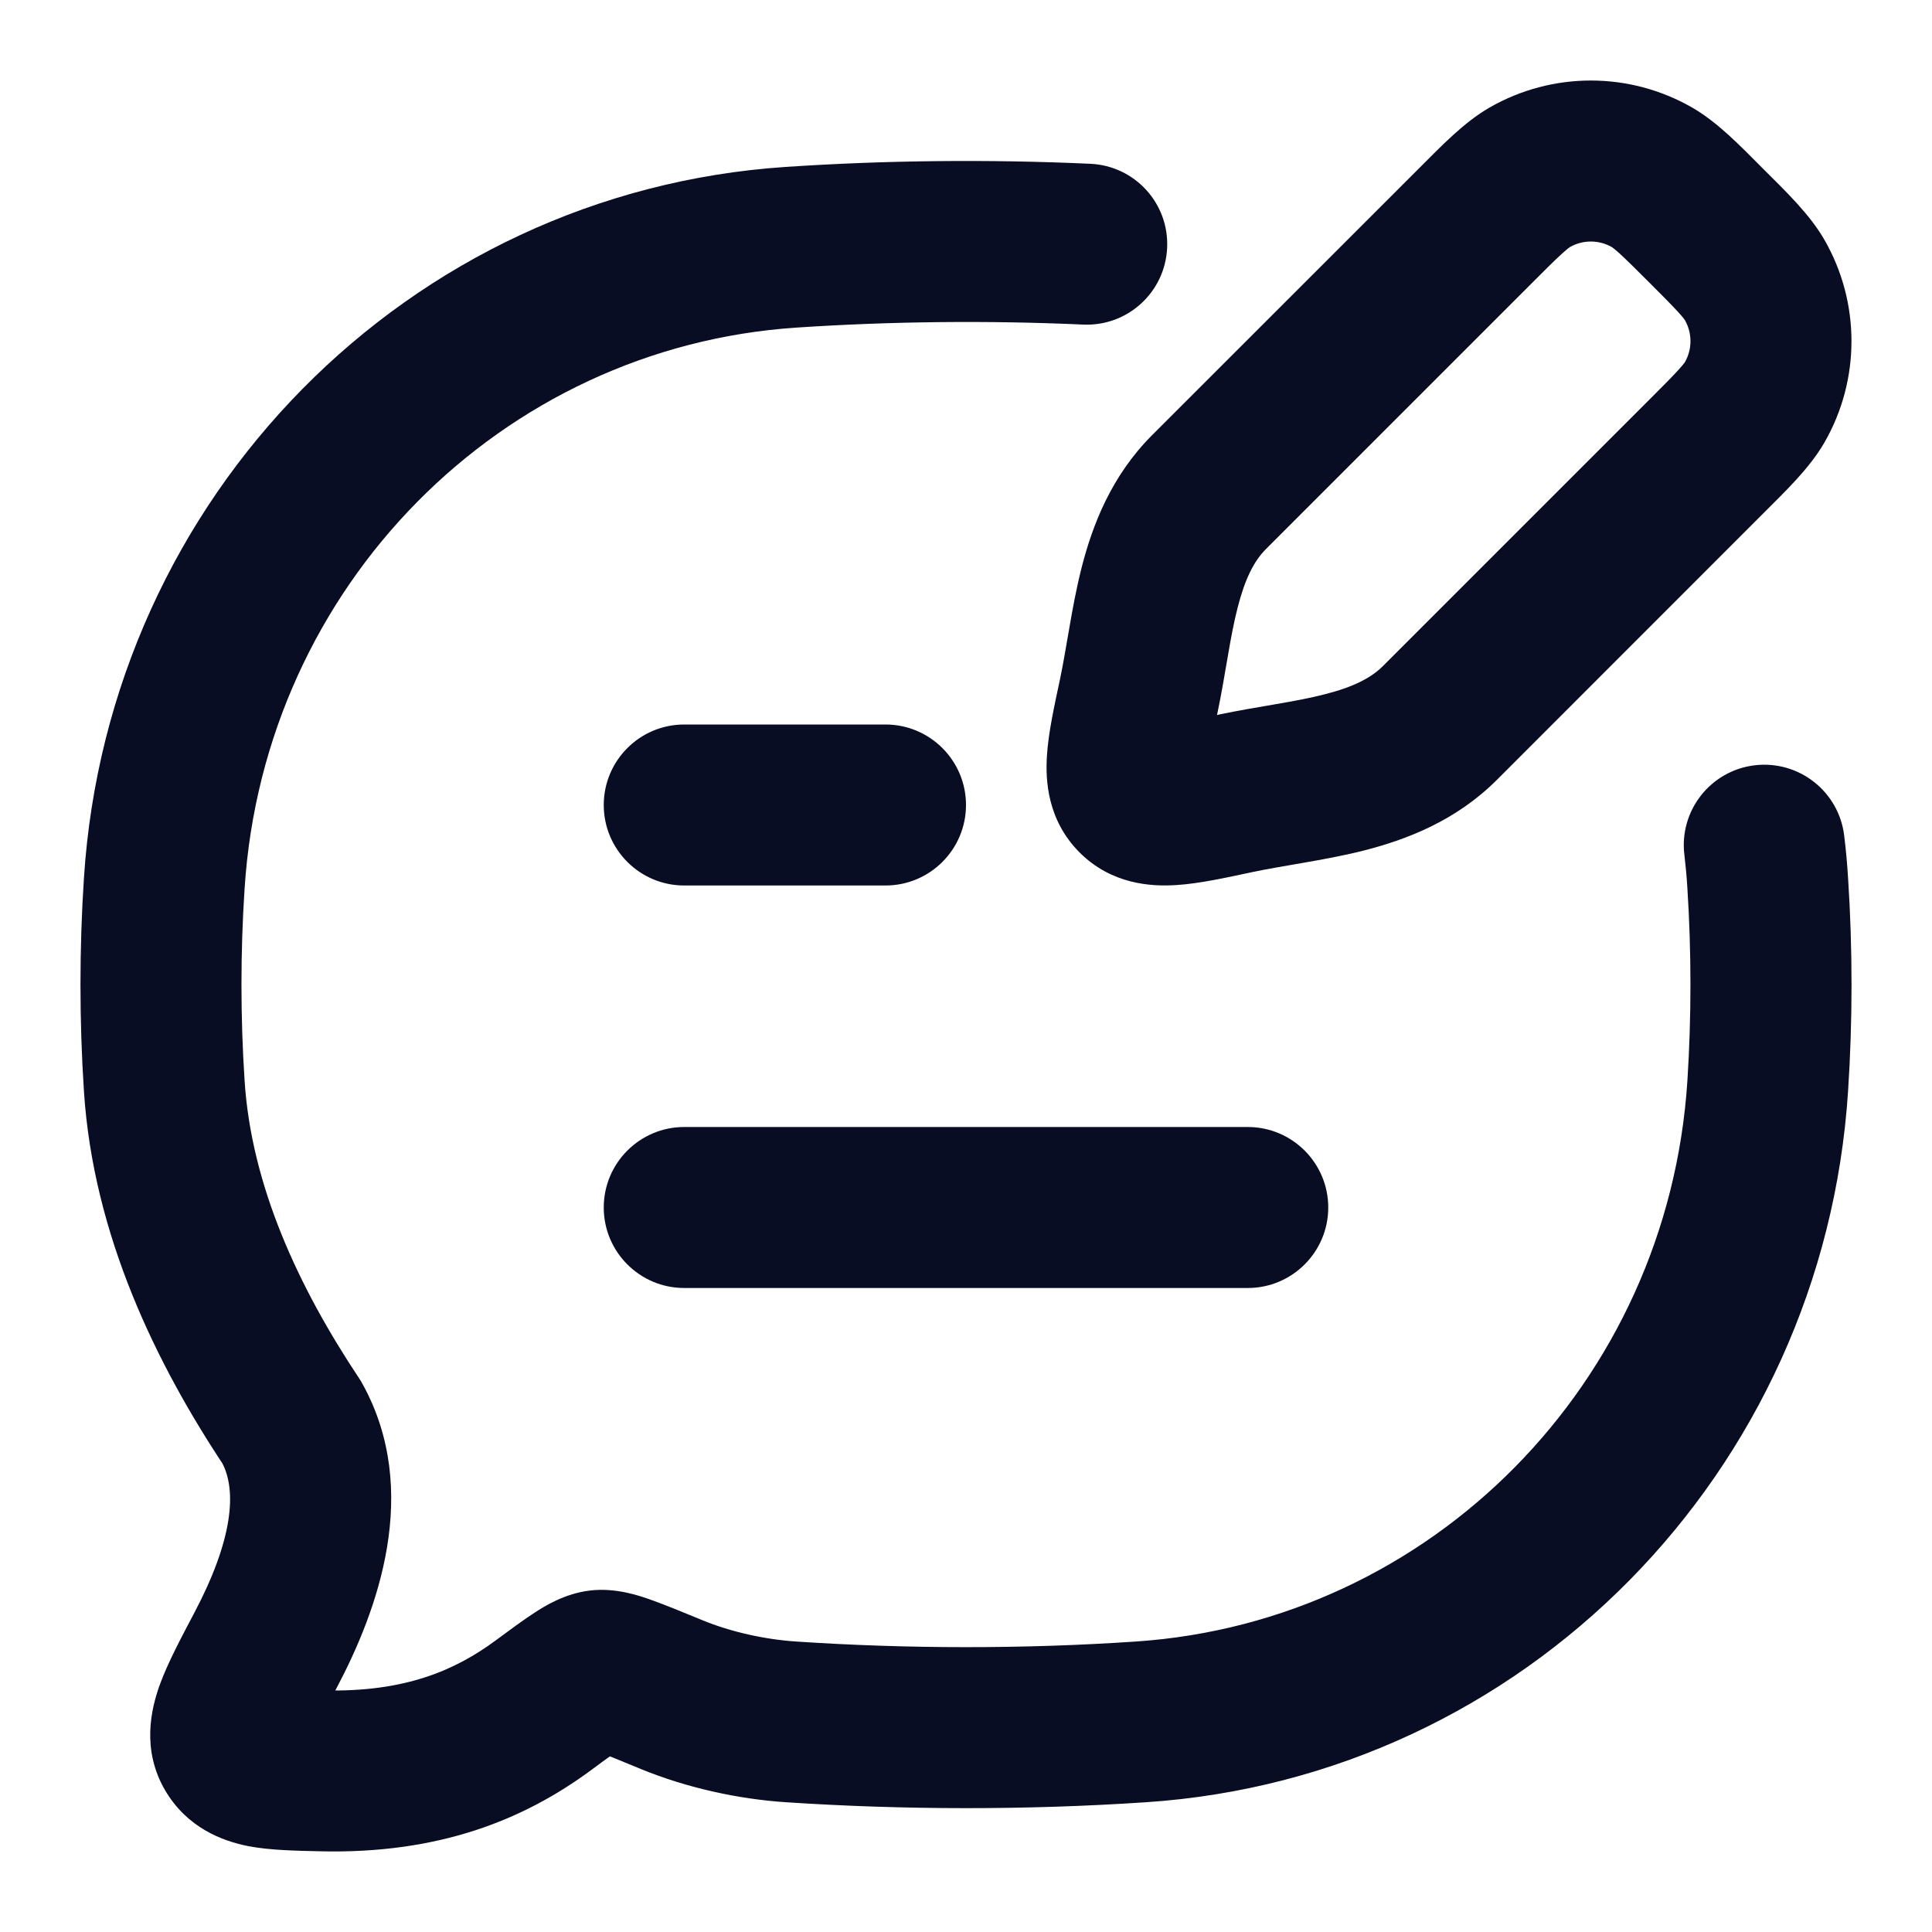 <svg width="18" height="18" viewBox="0 0 18 18" fill="none" xmlns="http://www.w3.org/2000/svg">
<g clip-path="url(#clip0_9217_23064)">
<path d="M11.511 7.392L11.354 6.658V6.658L11.511 7.392ZM10.608 6.489L11.342 6.646L10.608 6.489ZM13.416 6.734L13.947 7.265V7.265L13.416 6.734ZM16.347 2.608L16.997 2.233L16.347 2.608ZM15.897 4.254L15.367 3.723L15.367 3.723L15.897 4.254ZM16.347 3.749L16.997 4.124L16.347 3.749ZM15.392 1.653L15.767 1.003V1.003L15.392 1.653ZM14.251 1.653L13.876 1.003L14.251 1.653ZM16.47 10.118L15.721 10.07L16.47 10.118ZM10.628 16.043L10.678 16.791L10.628 16.043ZM7.372 2.303L7.322 1.555L7.372 2.303ZM1.53 8.228L2.279 8.276L1.53 8.228ZM7.372 16.043L7.422 15.294H7.422L7.372 16.043ZM16.47 8.228L15.721 8.276L15.721 8.276L16.47 8.228ZM1.53 10.118L0.782 10.166L1.53 10.118ZM2.721 13.256L3.377 12.893C3.367 12.875 3.357 12.857 3.345 12.84L2.721 13.256ZM6.258 15.789L6.544 15.095L6.544 15.095L6.258 15.789ZM2.475 15.373L1.812 15.023H1.812L2.475 15.373ZM5.062 15.889L5.507 16.492L5.507 16.492L5.062 15.889ZM3 16.499L2.981 17.248H2.981L3 16.499ZM5.584 15.563L5.493 14.819H5.493L5.584 15.563ZM2.186 16.301L2.833 15.922L2.186 16.301ZM17.182 7.786C17.133 7.375 16.76 7.081 16.348 7.13C15.937 7.179 15.643 7.553 15.693 7.964L17.182 7.786ZM10.091 3.024C10.505 3.043 10.855 2.723 10.874 2.309C10.893 1.895 10.573 1.545 10.159 1.526L10.091 3.024ZM6.375 10.5C5.961 10.5 5.625 10.836 5.625 11.25C5.625 11.664 5.961 12 6.375 12L6.375 10.5ZM11.625 12C12.039 12 12.375 11.664 12.375 11.25C12.375 10.836 12.039 10.5 11.625 10.5V12ZM6.375 6.75C5.961 6.75 5.625 7.086 5.625 7.5C5.625 7.914 5.961 8.25 6.375 8.25L6.375 6.75ZM8.25 8.25C8.664 8.25 9 7.914 9 7.5C9 7.086 8.664 6.75 8.25 6.75L8.25 8.25ZM15.367 3.723L12.886 6.204L13.947 7.265L16.427 4.784L15.367 3.723ZM11.796 5.114L14.277 2.633L13.216 1.573L10.735 4.053L11.796 5.114ZM11.354 6.658C11.222 6.687 11.119 6.709 11.032 6.725C10.943 6.741 10.892 6.748 10.863 6.75C10.832 6.751 10.857 6.746 10.909 6.759C10.973 6.776 11.052 6.814 11.119 6.881L10.058 7.942C10.357 8.241 10.728 8.261 10.958 8.246C11.174 8.233 11.433 8.175 11.668 8.125L11.354 6.658ZM9.875 6.332C9.825 6.567 9.767 6.826 9.754 7.042C9.739 7.272 9.759 7.642 10.058 7.942L11.119 6.881C11.185 6.948 11.224 7.027 11.241 7.091C11.254 7.144 11.248 7.168 11.251 7.137C11.252 7.108 11.259 7.057 11.275 6.968C11.291 6.881 11.313 6.778 11.342 6.646L9.875 6.332ZM15.367 2.633C15.497 2.763 15.576 2.843 15.634 2.906C15.689 2.966 15.699 2.985 15.698 2.983L16.997 2.233C16.86 1.996 16.643 1.788 16.427 1.573L15.367 2.633ZM16.427 4.784C16.643 4.568 16.86 4.361 16.997 4.124L15.698 3.374C15.699 3.372 15.689 3.39 15.634 3.45C15.576 3.514 15.497 3.593 15.367 3.723L16.427 4.784ZM15.698 2.983C15.767 3.104 15.767 3.253 15.698 3.374L16.997 4.124C17.334 3.539 17.334 2.818 16.997 2.233L15.698 2.983ZM16.427 1.573C16.212 1.357 16.004 1.14 15.767 1.003L15.017 2.302C15.015 2.301 15.034 2.311 15.094 2.366C15.157 2.424 15.237 2.503 15.367 2.633L16.427 1.573ZM14.277 2.633C14.406 2.503 14.486 2.424 14.55 2.366C14.61 2.311 14.628 2.301 14.626 2.302L13.876 1.003C13.639 1.14 13.432 1.357 13.216 1.573L14.277 2.633ZM15.767 1.003C15.182 0.666 14.461 0.666 13.876 1.003L14.626 2.302C14.747 2.233 14.896 2.233 15.017 2.302L15.767 1.003ZM12.886 6.204C12.773 6.317 12.609 6.401 12.34 6.469C12.205 6.504 12.059 6.531 11.89 6.56C11.73 6.588 11.538 6.619 11.354 6.658L11.668 8.125C11.814 8.094 11.964 8.07 12.146 8.038C12.318 8.008 12.515 7.973 12.711 7.923C13.105 7.822 13.564 7.648 13.947 7.265L12.886 6.204ZM11.342 6.646C11.381 6.462 11.412 6.27 11.44 6.11C11.469 5.941 11.496 5.795 11.531 5.66C11.6 5.391 11.683 5.227 11.796 5.114L10.735 4.053C10.352 4.436 10.178 4.894 10.077 5.289C10.027 5.485 9.992 5.682 9.962 5.854C9.93 6.036 9.906 6.186 9.875 6.332L11.342 6.646ZM15.721 10.07C15.54 12.884 13.332 15.111 10.578 15.294L10.678 16.791C14.199 16.557 16.989 13.716 17.218 10.166L15.721 10.07ZM7.322 1.555C3.801 1.789 1.011 4.63 0.782 8.18L2.279 8.276C2.461 5.462 4.668 3.235 7.422 3.052L7.322 1.555ZM7.322 16.791C8.424 16.864 9.574 16.865 10.678 16.791L10.578 15.294C9.541 15.364 8.457 15.363 7.422 15.294L7.322 16.791ZM15.721 8.276C15.759 8.867 15.759 9.479 15.721 10.07L17.218 10.166C17.261 9.512 17.261 8.835 17.218 8.18L15.721 8.276ZM0.782 8.18C0.739 8.835 0.739 9.512 0.782 10.166L2.279 10.07C2.24 9.479 2.24 8.867 2.279 8.276L0.782 8.18ZM3.345 12.84C2.778 11.988 2.342 11.044 2.279 10.07L0.782 10.166C0.869 11.51 1.458 12.712 2.097 13.672L3.345 12.84ZM7.422 15.294C7.128 15.275 6.808 15.204 6.544 15.095L5.972 16.482C6.399 16.657 6.88 16.762 7.322 16.791L7.422 15.294ZM3.138 15.723C3.516 15.008 3.929 13.892 3.377 12.893L2.064 13.619C2.214 13.889 2.164 14.356 1.812 15.023L3.138 15.723ZM4.616 15.285C4.243 15.56 3.776 15.767 3.018 15.749L2.981 17.248C4.09 17.275 4.881 16.954 5.507 16.492L4.616 15.285ZM6.544 15.095C6.36 15.019 6.194 14.951 6.062 14.904C5.971 14.872 5.74 14.788 5.493 14.819L5.676 16.308C5.581 16.319 5.517 16.304 5.517 16.304C5.512 16.303 5.524 16.305 5.565 16.32C5.65 16.349 5.772 16.399 5.972 16.482L6.544 15.095ZM5.507 16.492C5.578 16.439 5.637 16.396 5.687 16.36C5.738 16.323 5.774 16.299 5.8 16.282C5.827 16.264 5.831 16.263 5.82 16.269C5.809 16.274 5.757 16.297 5.676 16.308L5.493 14.819C5.257 14.848 5.07 14.967 4.985 15.022C4.878 15.091 4.75 15.186 4.616 15.285L5.507 16.492ZM1.812 15.023C1.692 15.251 1.561 15.495 1.486 15.704C1.41 15.918 1.315 16.299 1.539 16.681L2.833 15.922C2.886 16.012 2.901 16.105 2.899 16.172C2.898 16.225 2.886 16.244 2.899 16.209C2.91 16.176 2.933 16.123 2.976 16.036C3.019 15.95 3.071 15.851 3.138 15.723L1.812 15.023ZM3.018 15.749C2.896 15.746 2.806 15.744 2.73 15.739C2.652 15.735 2.614 15.73 2.598 15.727C2.582 15.724 2.617 15.728 2.671 15.76C2.7 15.777 2.731 15.8 2.761 15.83C2.792 15.86 2.815 15.892 2.833 15.922L1.539 16.681C1.744 17.029 2.07 17.152 2.313 17.2C2.521 17.24 2.773 17.243 2.981 17.248L3.018 15.749ZM15.693 7.964C15.705 8.067 15.715 8.171 15.721 8.276L17.218 8.18C17.21 8.047 17.198 7.916 17.182 7.786L15.693 7.964ZM7.422 3.052C8.295 2.994 9.204 2.984 10.091 3.024L10.159 1.526C9.217 1.483 8.252 1.493 7.322 1.555L7.422 3.052ZM6.375 12H11.625V10.5H6.375L6.375 12ZM6.375 8.25L8.25 8.25L8.25 6.75L6.375 6.75L6.375 8.25Z" fill="#090D23"/>
</g>
<defs>
<clipPath id="clip0_9217_23064">
<rect width="18" height="18" fill="white"/>
</clipPath>
</defs>
</svg>
